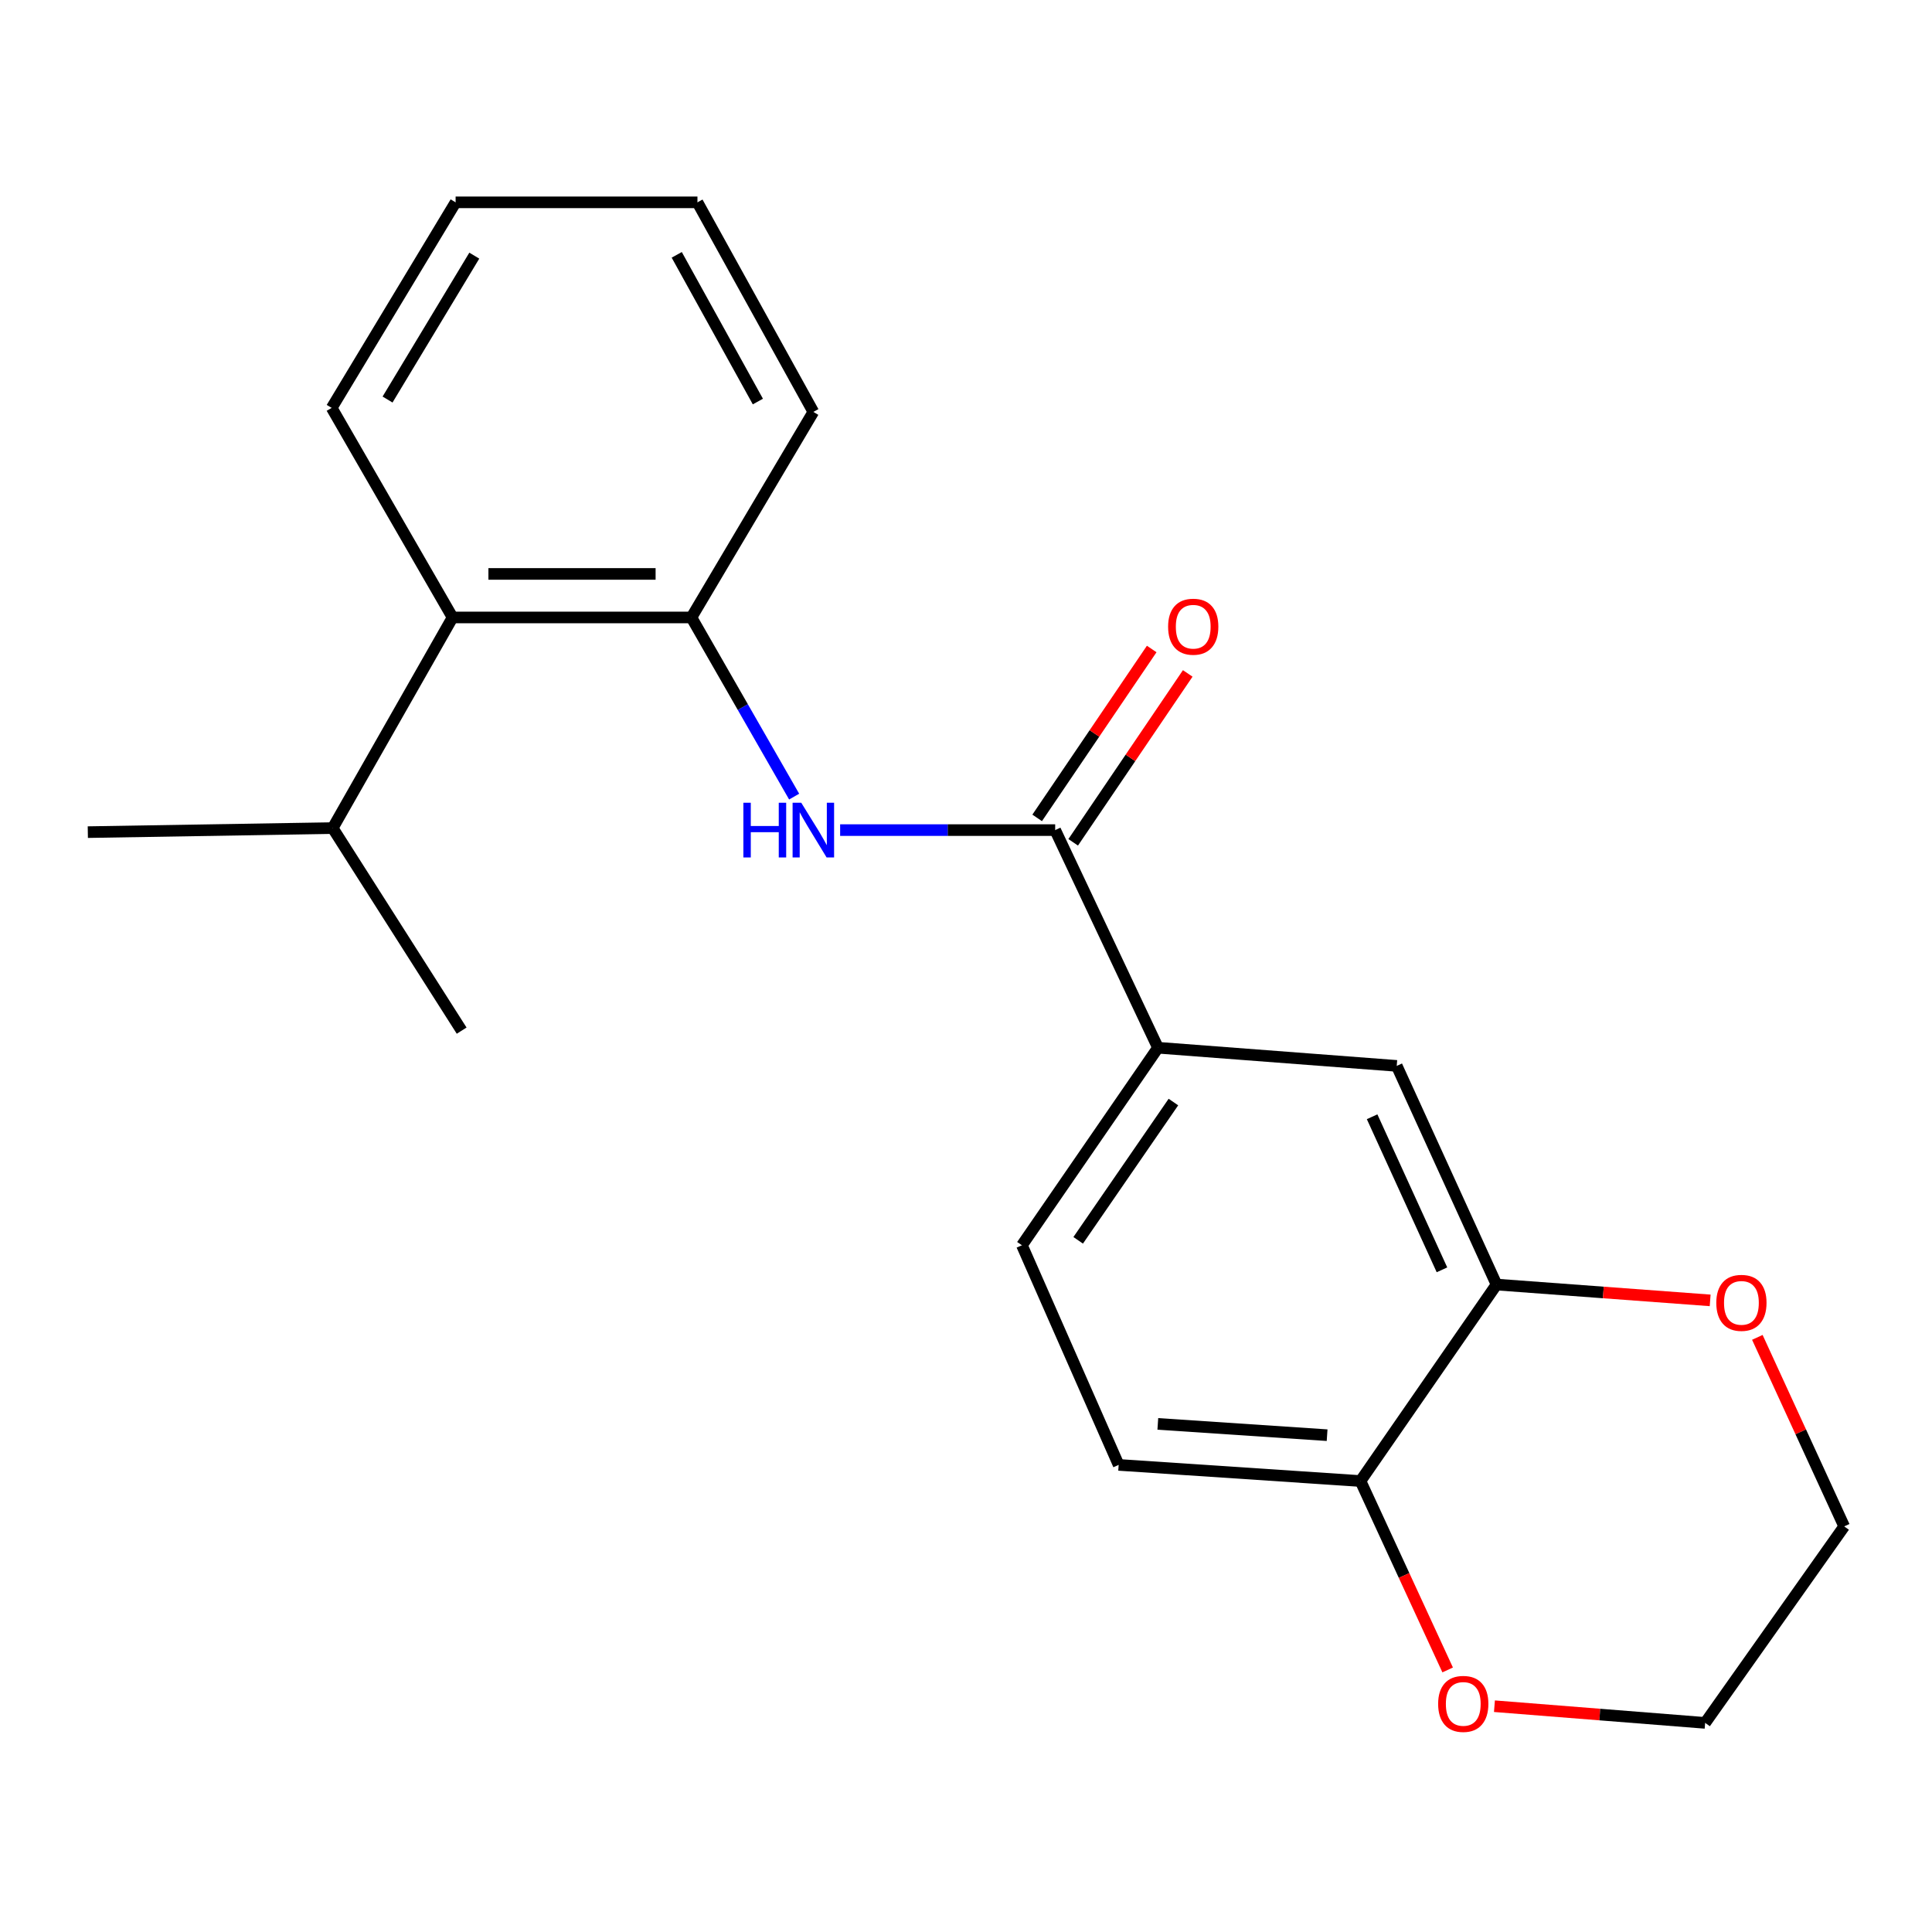 <?xml version='1.0' encoding='iso-8859-1'?>
<svg version='1.1' baseProfile='full'
              xmlns='http://www.w3.org/2000/svg'
                      xmlns:rdkit='http://www.rdkit.org/xml'
                      xmlns:xlink='http://www.w3.org/1999/xlink'
                  xml:space='preserve'
width='1000px' height='1000px' viewBox='0 0 1000 1000'>
<!-- END OF HEADER -->
<rect style='opacity:1.0;fill:#FFFFFF;stroke:none' width='1000' height='1000' x='0' y='0'> </rect>
<path class='bond-0' d='M 546.159,429.659 L 490.507,429.659' style='fill:none;fill-rule:evenodd;stroke:#000000;stroke-width:6px;stroke-linecap:butt;stroke-linejoin:miter;stroke-opacity:1' />
<path class='bond-0' d='M 490.507,429.659 L 434.855,429.659' style='fill:none;fill-rule:evenodd;stroke:#0000FF;stroke-width:6px;stroke-linecap:butt;stroke-linejoin:miter;stroke-opacity:1' />
<path class='bond-2' d='M 546.159,429.659 L 599.365,542.304' style='fill:none;fill-rule:evenodd;stroke:#000000;stroke-width:6px;stroke-linecap:butt;stroke-linejoin:miter;stroke-opacity:1' />
<path class='bond-8' d='M 555.482,435.982 L 585.125,392.273' style='fill:none;fill-rule:evenodd;stroke:#000000;stroke-width:6px;stroke-linecap:butt;stroke-linejoin:miter;stroke-opacity:1' />
<path class='bond-8' d='M 585.125,392.273 L 614.768,348.564' style='fill:none;fill-rule:evenodd;stroke:#FF0000;stroke-width:6px;stroke-linecap:butt;stroke-linejoin:miter;stroke-opacity:1' />
<path class='bond-8' d='M 536.836,423.337 L 566.479,379.628' style='fill:none;fill-rule:evenodd;stroke:#000000;stroke-width:6px;stroke-linecap:butt;stroke-linejoin:miter;stroke-opacity:1' />
<path class='bond-8' d='M 566.479,379.628 L 596.122,335.919' style='fill:none;fill-rule:evenodd;stroke:#FF0000;stroke-width:6px;stroke-linecap:butt;stroke-linejoin:miter;stroke-opacity:1' />
<path class='bond-1' d='M 411.049,412.327 L 384.465,365.96' style='fill:none;fill-rule:evenodd;stroke:#0000FF;stroke-width:6px;stroke-linecap:butt;stroke-linejoin:miter;stroke-opacity:1' />
<path class='bond-1' d='M 384.465,365.96 L 357.88,319.593' style='fill:none;fill-rule:evenodd;stroke:#000000;stroke-width:6px;stroke-linecap:butt;stroke-linejoin:miter;stroke-opacity:1' />
<path class='bond-5' d='M 357.88,319.593 L 234.259,319.593' style='fill:none;fill-rule:evenodd;stroke:#000000;stroke-width:6px;stroke-linecap:butt;stroke-linejoin:miter;stroke-opacity:1' />
<path class='bond-5' d='M 339.337,297.064 L 252.802,297.064' style='fill:none;fill-rule:evenodd;stroke:#000000;stroke-width:6px;stroke-linecap:butt;stroke-linejoin:miter;stroke-opacity:1' />
<path class='bond-13' d='M 357.88,319.593 L 420.986,213.207' style='fill:none;fill-rule:evenodd;stroke:#000000;stroke-width:6px;stroke-linecap:butt;stroke-linejoin:miter;stroke-opacity:1' />
<path class='bond-4' d='M 599.365,542.304 L 722.948,551.703' style='fill:none;fill-rule:evenodd;stroke:#000000;stroke-width:6px;stroke-linecap:butt;stroke-linejoin:miter;stroke-opacity:1' />
<path class='bond-10' d='M 599.365,542.304 L 528.95,644.547' style='fill:none;fill-rule:evenodd;stroke:#000000;stroke-width:6px;stroke-linecap:butt;stroke-linejoin:miter;stroke-opacity:1' />
<path class='bond-10' d='M 607.357,570.419 L 558.066,641.989' style='fill:none;fill-rule:evenodd;stroke:#000000;stroke-width:6px;stroke-linecap:butt;stroke-linejoin:miter;stroke-opacity:1' />
<path class='bond-3' d='M 774.602,664.886 L 722.948,551.703' style='fill:none;fill-rule:evenodd;stroke:#000000;stroke-width:6px;stroke-linecap:butt;stroke-linejoin:miter;stroke-opacity:1' />
<path class='bond-3' d='M 746.359,657.262 L 710.201,578.034' style='fill:none;fill-rule:evenodd;stroke:#000000;stroke-width:6px;stroke-linecap:butt;stroke-linejoin:miter;stroke-opacity:1' />
<path class='bond-7' d='M 774.602,664.886 L 829.888,668.98' style='fill:none;fill-rule:evenodd;stroke:#000000;stroke-width:6px;stroke-linecap:butt;stroke-linejoin:miter;stroke-opacity:1' />
<path class='bond-7' d='M 829.888,668.98 L 885.175,673.075' style='fill:none;fill-rule:evenodd;stroke:#FF0000;stroke-width:6px;stroke-linecap:butt;stroke-linejoin:miter;stroke-opacity:1' />
<path class='bond-21' d='M 774.602,664.886 L 704.187,766.579' style='fill:none;fill-rule:evenodd;stroke:#000000;stroke-width:6px;stroke-linecap:butt;stroke-linejoin:miter;stroke-opacity:1' />
<path class='bond-12' d='M 234.259,319.593 L 172.205,428.62' style='fill:none;fill-rule:evenodd;stroke:#000000;stroke-width:6px;stroke-linecap:butt;stroke-linejoin:miter;stroke-opacity:1' />
<path class='bond-14' d='M 234.259,319.593 L 171.679,211.129' style='fill:none;fill-rule:evenodd;stroke:#000000;stroke-width:6px;stroke-linecap:butt;stroke-linejoin:miter;stroke-opacity:1' />
<path class='bond-6' d='M 704.187,766.579 L 579.014,758.231' style='fill:none;fill-rule:evenodd;stroke:#000000;stroke-width:6px;stroke-linecap:butt;stroke-linejoin:miter;stroke-opacity:1' />
<path class='bond-6' d='M 686.91,742.848 L 599.289,737.004' style='fill:none;fill-rule:evenodd;stroke:#000000;stroke-width:6px;stroke-linecap:butt;stroke-linejoin:miter;stroke-opacity:1' />
<path class='bond-9' d='M 704.187,766.579 L 726.747,815.468' style='fill:none;fill-rule:evenodd;stroke:#000000;stroke-width:6px;stroke-linecap:butt;stroke-linejoin:miter;stroke-opacity:1' />
<path class='bond-9' d='M 726.747,815.468 L 749.307,864.358' style='fill:none;fill-rule:evenodd;stroke:#FF0000;stroke-width:6px;stroke-linecap:butt;stroke-linejoin:miter;stroke-opacity:1' />
<path class='bond-15' d='M 909.597,692.219 L 932.071,741.139' style='fill:none;fill-rule:evenodd;stroke:#FF0000;stroke-width:6px;stroke-linecap:butt;stroke-linejoin:miter;stroke-opacity:1' />
<path class='bond-15' d='M 932.071,741.139 L 954.545,790.059' style='fill:none;fill-rule:evenodd;stroke:#000000;stroke-width:6px;stroke-linecap:butt;stroke-linejoin:miter;stroke-opacity:1' />
<path class='bond-16' d='M 773.52,883.13 L 828.049,887.447' style='fill:none;fill-rule:evenodd;stroke:#FF0000;stroke-width:6px;stroke-linecap:butt;stroke-linejoin:miter;stroke-opacity:1' />
<path class='bond-16' d='M 828.049,887.447 L 882.578,891.764' style='fill:none;fill-rule:evenodd;stroke:#000000;stroke-width:6px;stroke-linecap:butt;stroke-linejoin:miter;stroke-opacity:1' />
<path class='bond-11' d='M 528.95,644.547 L 579.014,758.231' style='fill:none;fill-rule:evenodd;stroke:#000000;stroke-width:6px;stroke-linecap:butt;stroke-linejoin:miter;stroke-opacity:1' />
<path class='bond-17' d='M 172.205,428.62 L 45.455,430.711' style='fill:none;fill-rule:evenodd;stroke:#000000;stroke-width:6px;stroke-linecap:butt;stroke-linejoin:miter;stroke-opacity:1' />
<path class='bond-18' d='M 172.205,428.62 L 238.953,533.455' style='fill:none;fill-rule:evenodd;stroke:#000000;stroke-width:6px;stroke-linecap:butt;stroke-linejoin:miter;stroke-opacity:1' />
<path class='bond-19' d='M 420.986,213.207 L 360.997,104.73' style='fill:none;fill-rule:evenodd;stroke:#000000;stroke-width:6px;stroke-linecap:butt;stroke-linejoin:miter;stroke-opacity:1' />
<path class='bond-19' d='M 392.273,207.838 L 350.28,131.904' style='fill:none;fill-rule:evenodd;stroke:#000000;stroke-width:6px;stroke-linecap:butt;stroke-linejoin:miter;stroke-opacity:1' />
<path class='bond-22' d='M 171.679,211.129 L 235.824,104.73' style='fill:none;fill-rule:evenodd;stroke:#000000;stroke-width:6px;stroke-linecap:butt;stroke-linejoin:miter;stroke-opacity:1' />
<path class='bond-22' d='M 200.595,206.801 L 245.496,132.322' style='fill:none;fill-rule:evenodd;stroke:#000000;stroke-width:6px;stroke-linecap:butt;stroke-linejoin:miter;stroke-opacity:1' />
<path class='bond-23' d='M 954.545,790.059 L 882.578,891.764' style='fill:none;fill-rule:evenodd;stroke:#000000;stroke-width:6px;stroke-linecap:butt;stroke-linejoin:miter;stroke-opacity:1' />
<path class='bond-20' d='M 360.997,104.73 L 235.824,104.73' style='fill:none;fill-rule:evenodd;stroke:#000000;stroke-width:6px;stroke-linecap:butt;stroke-linejoin:miter;stroke-opacity:1' />
<path  class='atom-1' d='M 384.766 415.499
L 388.606 415.499
L 388.606 427.539
L 403.086 427.539
L 403.086 415.499
L 406.926 415.499
L 406.926 443.819
L 403.086 443.819
L 403.086 430.739
L 388.606 430.739
L 388.606 443.819
L 384.766 443.819
L 384.766 415.499
' fill='#0000FF'/>
<path  class='atom-1' d='M 414.726 415.499
L 424.006 430.499
Q 424.926 431.979, 426.406 434.659
Q 427.886 437.339, 427.966 437.499
L 427.966 415.499
L 431.726 415.499
L 431.726 443.819
L 427.846 443.819
L 417.886 427.419
Q 416.726 425.499, 415.486 423.299
Q 414.286 421.099, 413.926 420.419
L 413.926 443.819
L 410.246 443.819
L 410.246 415.499
L 414.726 415.499
' fill='#0000FF'/>
<path  class='atom-8' d='M 888.352 674.353
Q 888.352 667.553, 891.712 663.753
Q 895.072 659.953, 901.352 659.953
Q 907.632 659.953, 910.992 663.753
Q 914.352 667.553, 914.352 674.353
Q 914.352 681.233, 910.952 685.153
Q 907.552 689.033, 901.352 689.033
Q 895.112 689.033, 891.712 685.153
Q 888.352 681.273, 888.352 674.353
M 901.352 685.833
Q 905.672 685.833, 907.992 682.953
Q 910.352 680.033, 910.352 674.353
Q 910.352 668.793, 907.992 665.993
Q 905.672 663.153, 901.352 663.153
Q 897.032 663.153, 894.672 665.953
Q 892.352 668.753, 892.352 674.353
Q 892.352 680.073, 894.672 682.953
Q 897.032 685.833, 901.352 685.833
' fill='#FF0000'/>
<path  class='atom-9' d='M 604.613 324.379
Q 604.613 317.579, 607.973 313.779
Q 611.333 309.979, 617.613 309.979
Q 623.893 309.979, 627.253 313.779
Q 630.613 317.579, 630.613 324.379
Q 630.613 331.259, 627.213 335.179
Q 623.813 339.059, 617.613 339.059
Q 611.373 339.059, 607.973 335.179
Q 604.613 331.299, 604.613 324.379
M 617.613 335.859
Q 621.933 335.859, 624.253 332.979
Q 626.613 330.059, 626.613 324.379
Q 626.613 318.819, 624.253 316.019
Q 621.933 313.179, 617.613 313.179
Q 613.293 313.179, 610.933 315.979
Q 608.613 318.779, 608.613 324.379
Q 608.613 330.099, 610.933 332.979
Q 613.293 335.859, 617.613 335.859
' fill='#FF0000'/>
<path  class='atom-10' d='M 744.38 881.932
Q 744.38 875.132, 747.74 871.332
Q 751.1 867.532, 757.38 867.532
Q 763.66 867.532, 767.02 871.332
Q 770.38 875.132, 770.38 881.932
Q 770.38 888.812, 766.98 892.732
Q 763.58 896.612, 757.38 896.612
Q 751.14 896.612, 747.74 892.732
Q 744.38 888.852, 744.38 881.932
M 757.38 893.412
Q 761.7 893.412, 764.02 890.532
Q 766.38 887.612, 766.38 881.932
Q 766.38 876.372, 764.02 873.572
Q 761.7 870.732, 757.38 870.732
Q 753.06 870.732, 750.7 873.532
Q 748.38 876.332, 748.38 881.932
Q 748.38 887.652, 750.7 890.532
Q 753.06 893.412, 757.38 893.412
' fill='#FF0000'/>
</svg>
